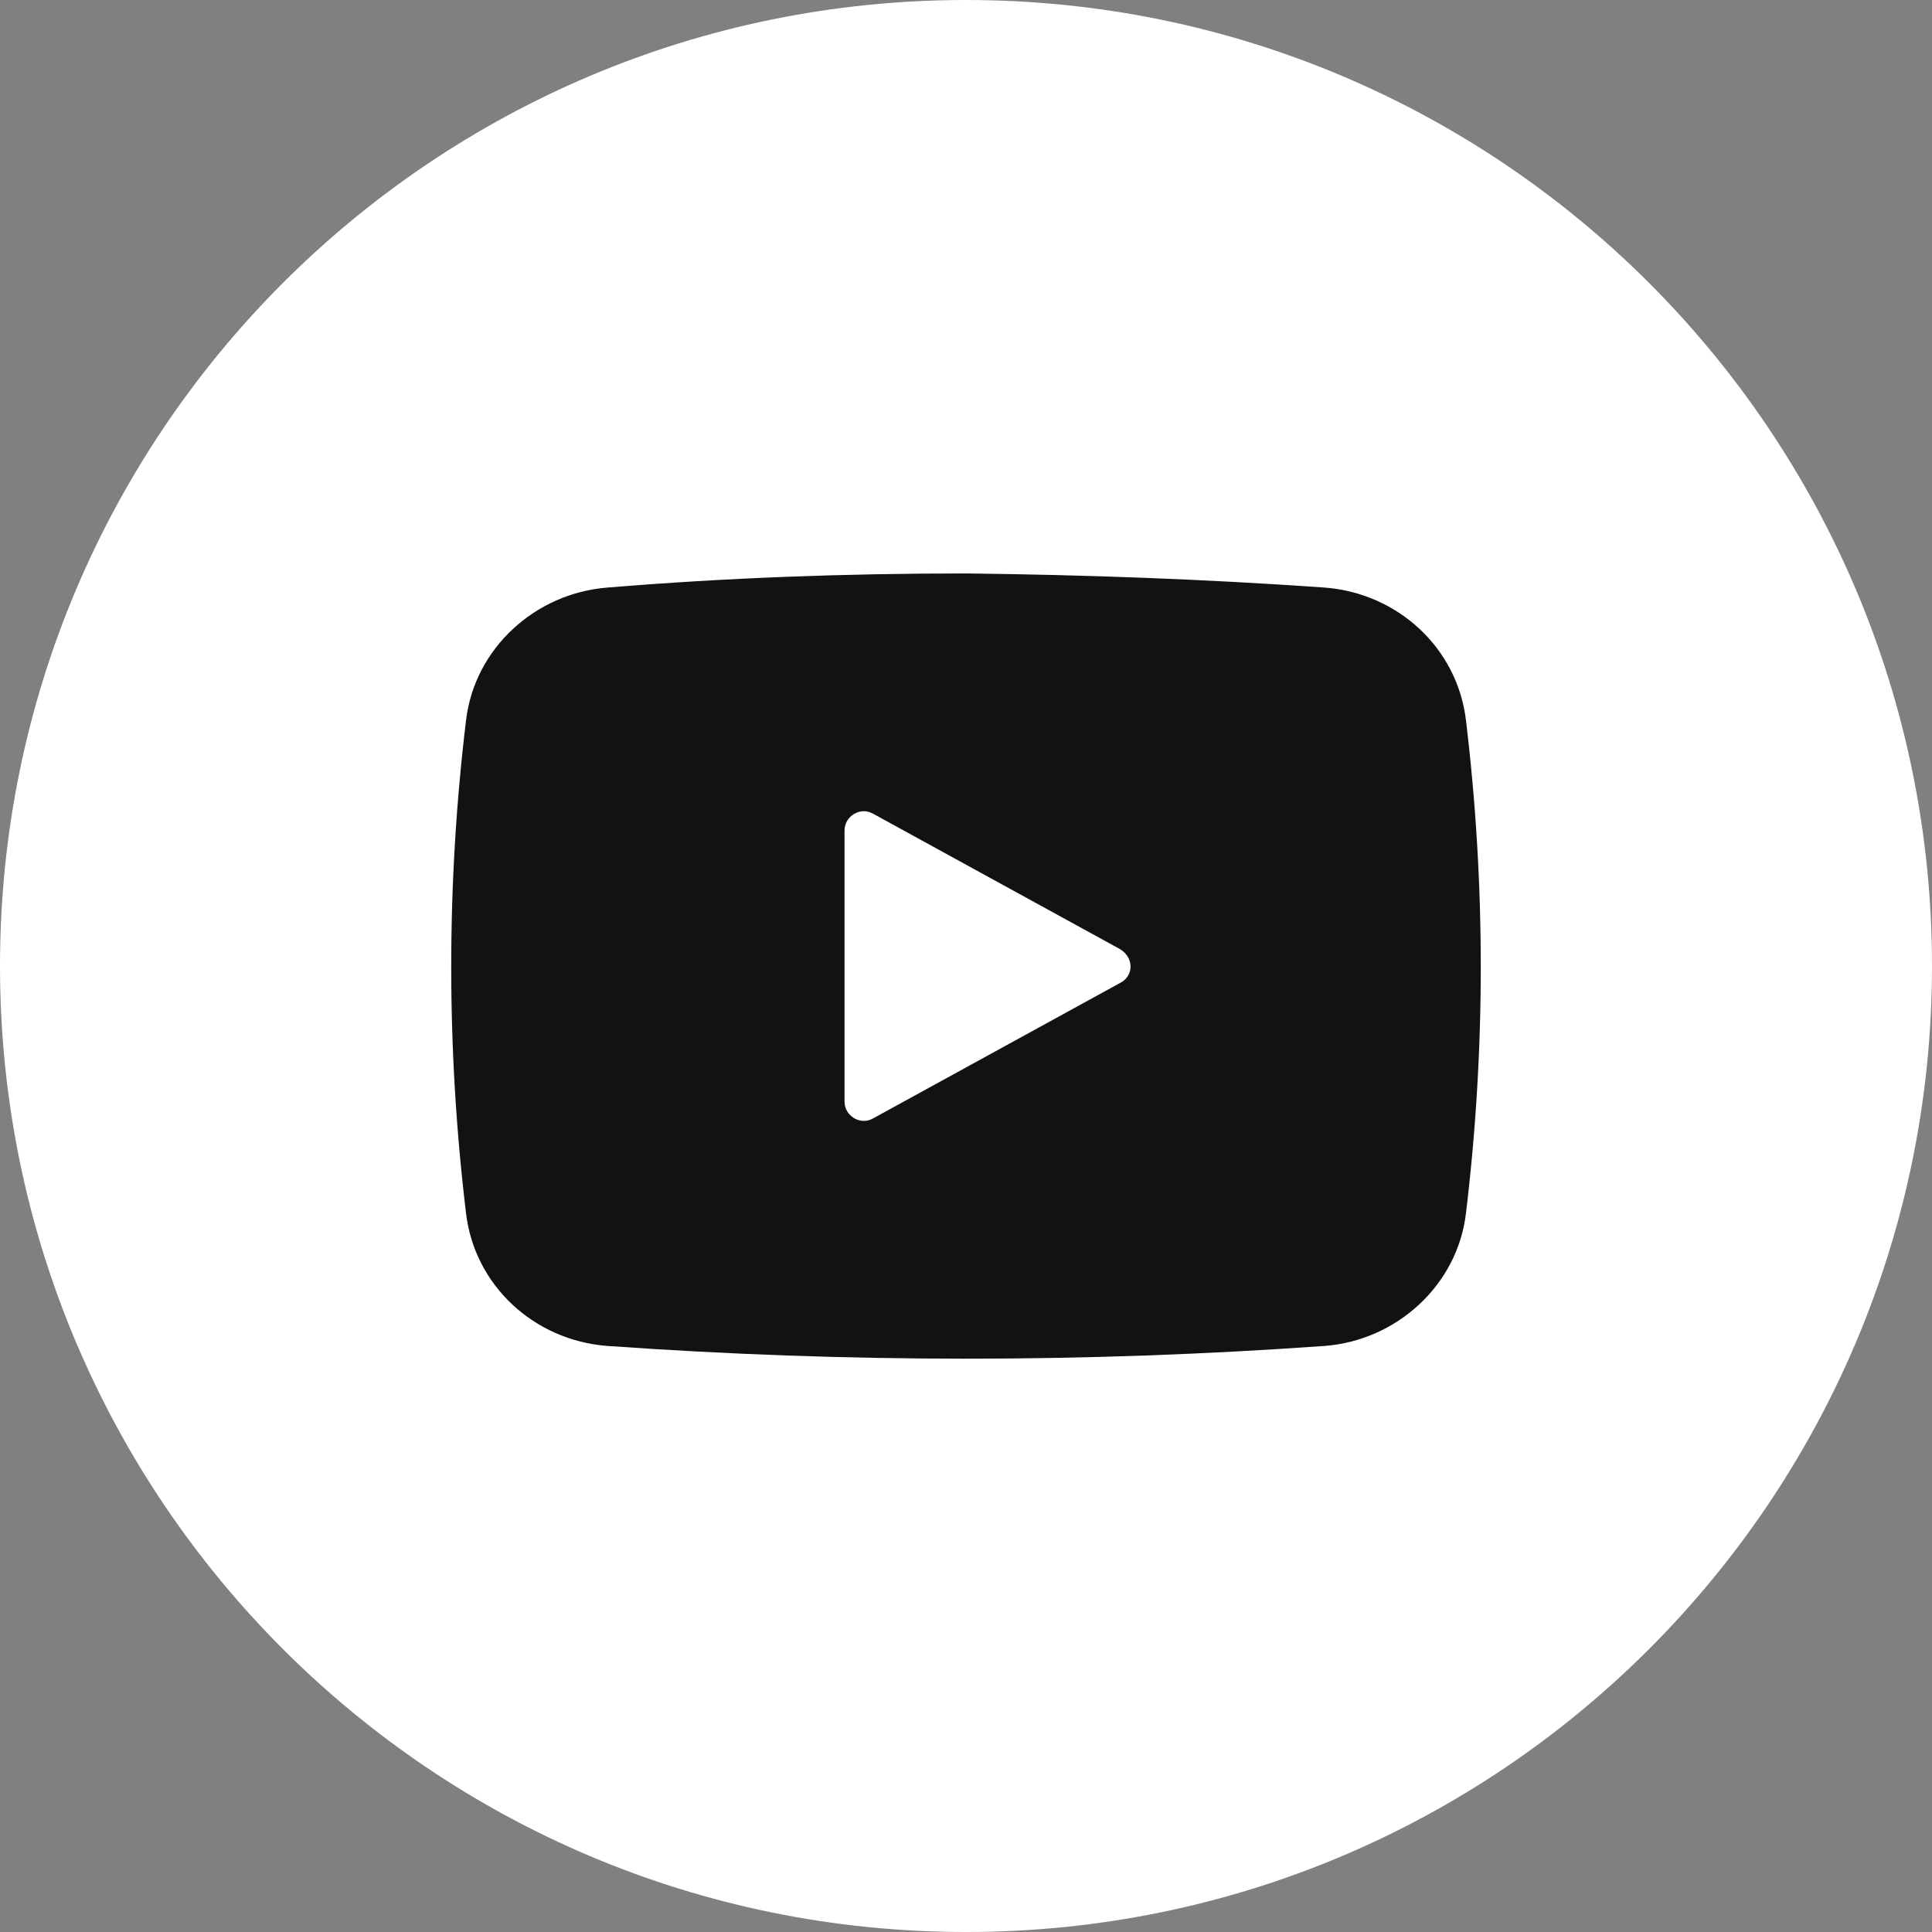<svg width="32" height="32" viewBox="0 0 32 32" fill="none" xmlns="http://www.w3.org/2000/svg">
<rect x="0" y="0" width="32" height="32" fill="#808080" stroke="none"/>
<path d="M16 32C24.837 32 32 24.837 32 16C32 7.163 24.837 0 16 0C7.163 0 0 7.163 0 16C0 24.837 7.163 32 16 32Z" fill="white"/>
<path d="M24.281 11.931C24.14 10.738 23.158 9.826 21.942 9.732C19.953 9.592 17.988 9.521 16 9.498C14.012 9.498 12.047 9.568 10.058 9.732C8.865 9.826 7.86 10.738 7.719 11.931C7.392 14.644 7.392 17.381 7.719 20.095C7.86 21.288 8.842 22.2 10.058 22.293C12.047 22.434 14.012 22.504 16 22.504C17.988 22.504 19.953 22.434 21.942 22.293C23.134 22.2 24.14 21.288 24.281 20.095C24.608 17.381 24.608 14.644 24.281 11.931ZM18.55 16.282L14.456 18.527C14.246 18.644 13.988 18.48 13.988 18.247V13.755C13.988 13.521 14.246 13.358 14.456 13.475L18.55 15.72C18.784 15.861 18.784 16.165 18.55 16.282Z" fill="#121212"/>
</svg>
